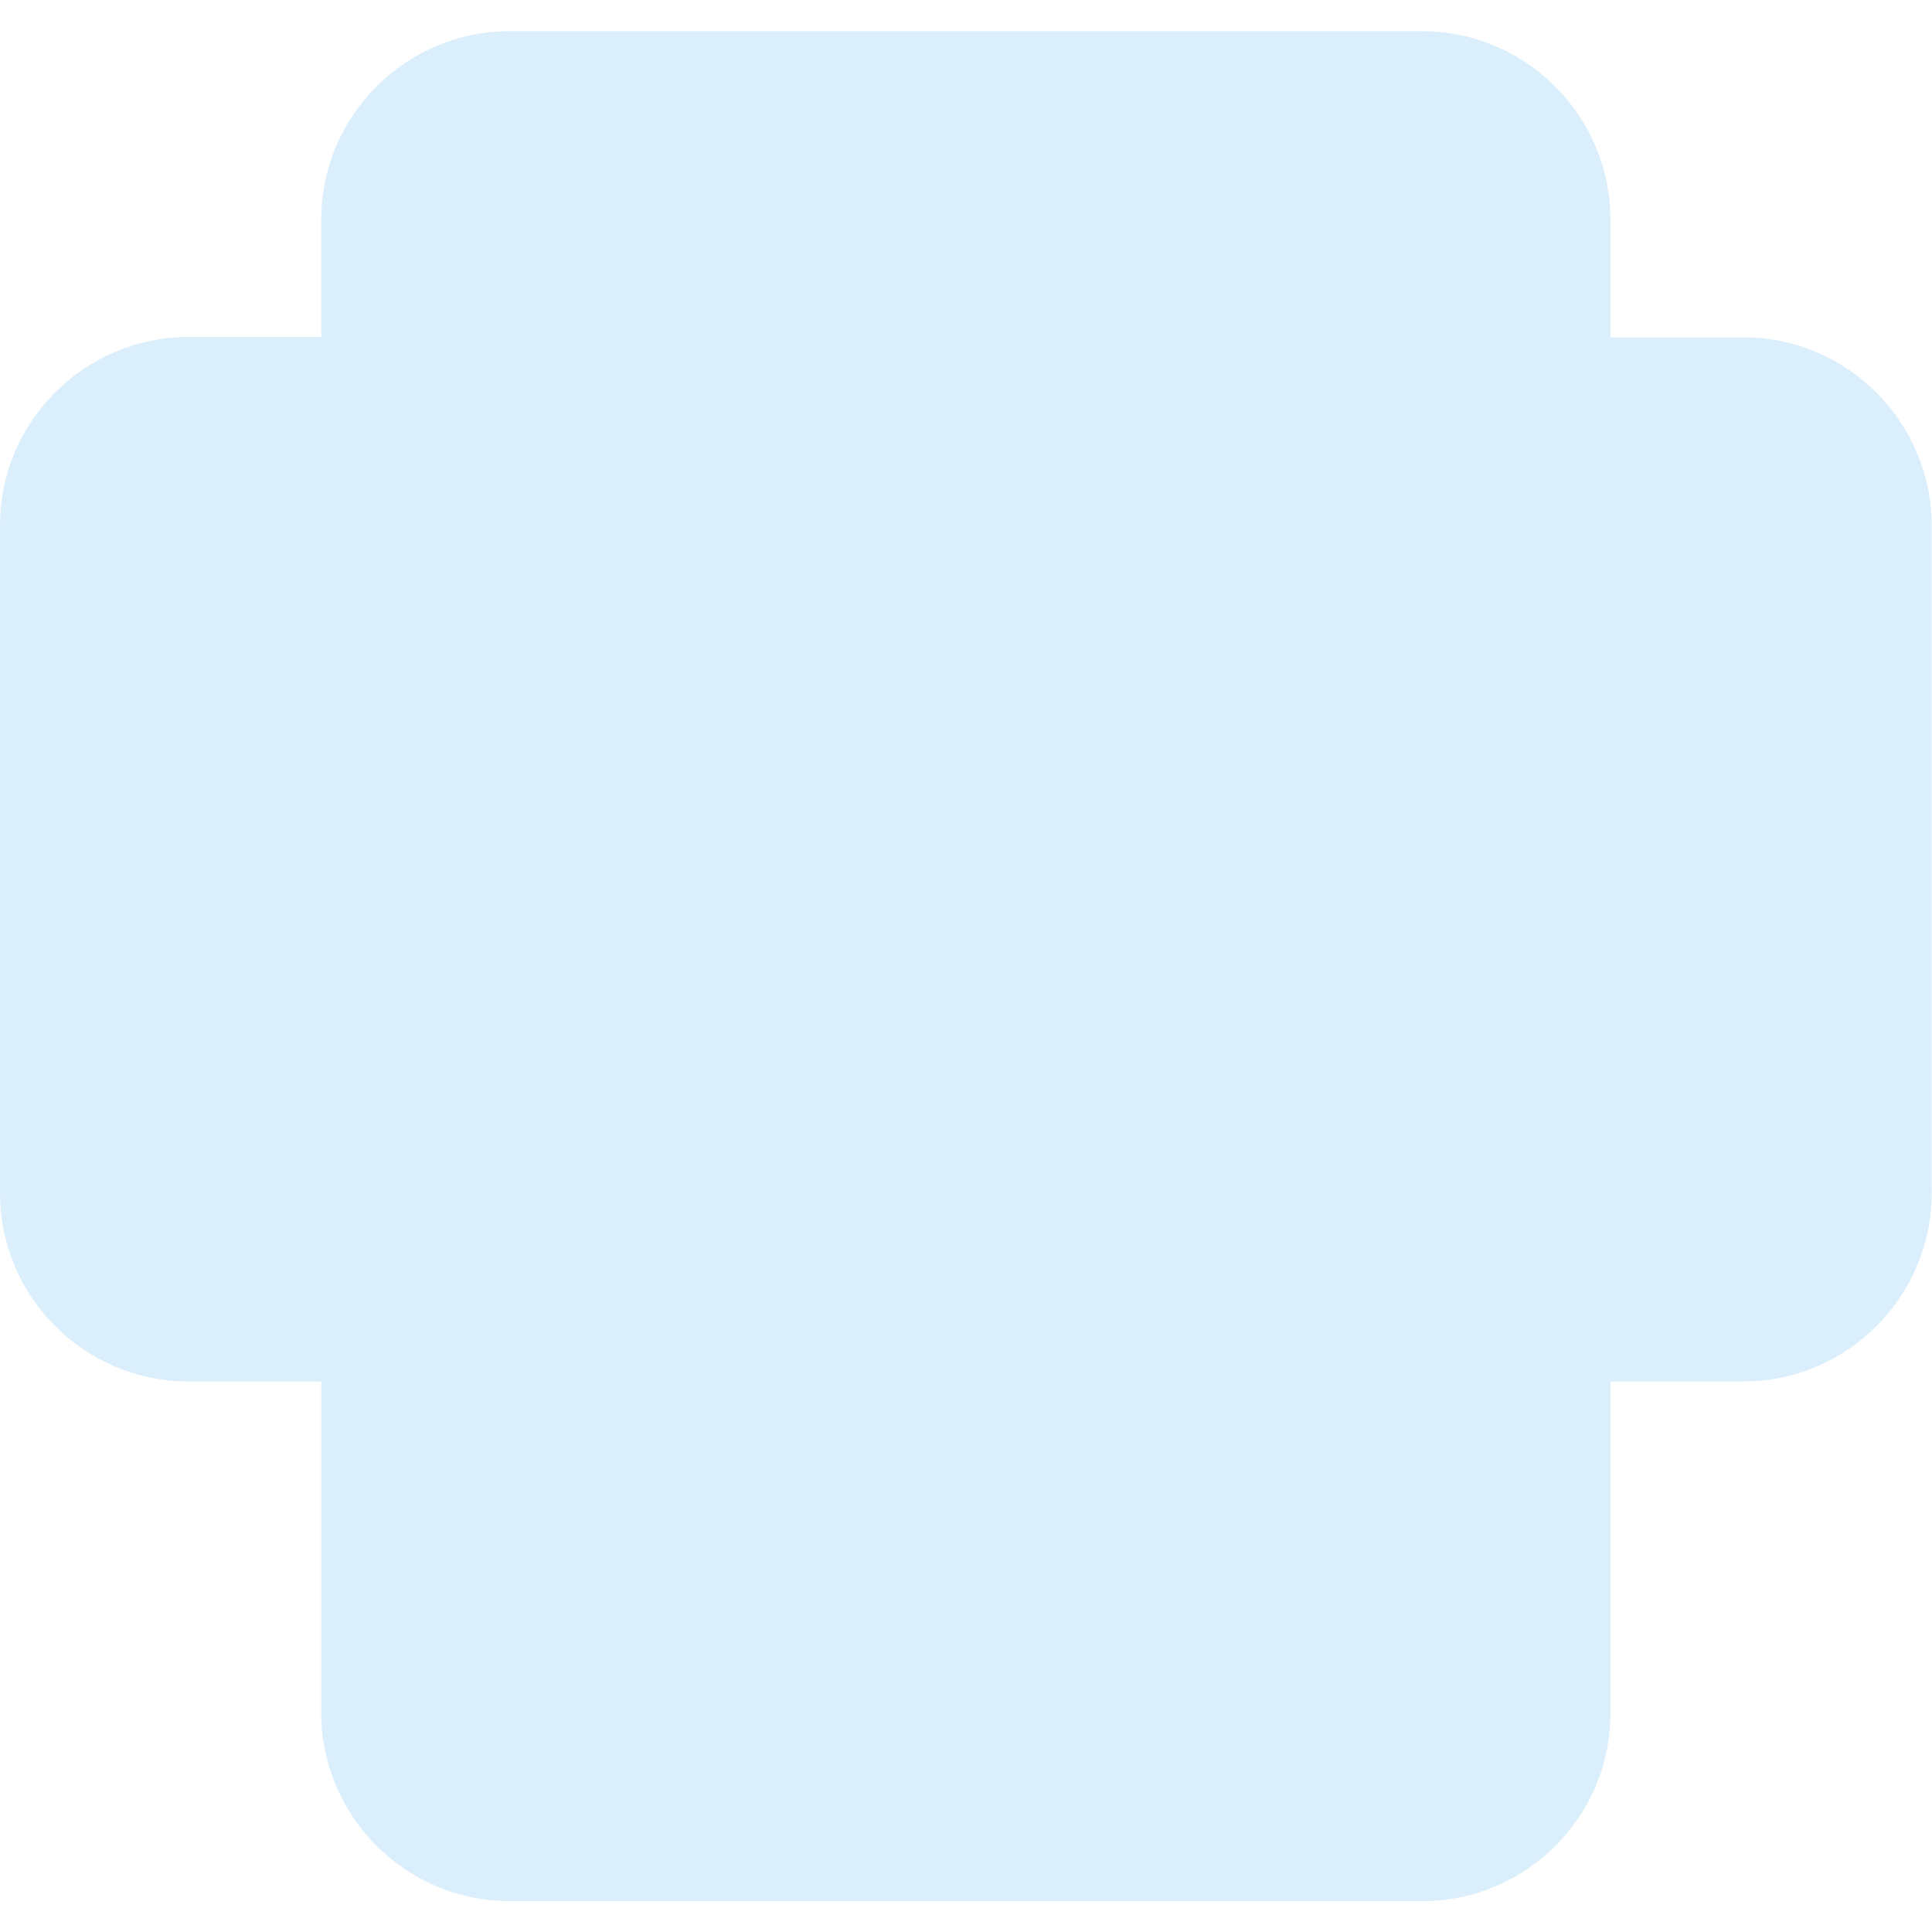 <?xml version="1.0" encoding="utf-8"?>
<!-- Generator: Adobe Illustrator 25.0.1, SVG Export Plug-In . SVG Version: 6.00 Build 0)  -->
<svg version="1.1" id="Capa_1" xmlns="http://www.w3.org/2000/svg" xmlns:xlink="http://www.w3.org/1999/xlink" x="0px" y="0px"
	 viewBox="0 0 600.8 600.8" style="enable-background:new 0 0 600.8 600.8;" xml:space="preserve">
<style type="text/css">
	.st0{opacity:0.2;}
	.st1{fill:#49ABED;}
</style>
<g>
	<g class="st0">
		<path class="st1" d="M58.6,429.1h41.8v103.5c0,32.1,26.1,58.1,58.1,58.1h283.7c32.1,0,58.1-26.1,58.1-58.1V429.1h41.8
			c32.1,0,58.1-26.1,58.1-58.1V163.4c0-32.1-26.1-58.1-58.1-58.1h-41.8v-37c0-32.1-26.1-58.1-58.1-58.1H158.5
			c-32.1,0-58.1,26.1-58.1,58.1v37.1H58.6c-32.1,0-58.1,26.1-58.1,58.1V371C0.5,403.1,26.6,429.1,58.6,429.1z"/>
		<path class="st1" d="M442.3,591.2H158.5c-32.3,0-58.6-26.3-58.6-58.6v-103H58.6C26.3,429.6,0,403.3,0,371V163.4
			c0-32.3,26.3-58.6,58.6-58.6h41.3V68.3c0-32.3,26.3-58.6,58.6-58.6h283.7c32.3,0,58.6,26.3,58.6,58.6v36.6h41.3
			c32.3,0,58.6,26.3,58.6,58.6V371c0,32.3-26.3,58.6-58.6,58.6h-41.3v103C500.9,564.9,474.6,591.2,442.3,591.2L442.3,591.2z
			 M58.6,105.8C26.9,105.8,1,131.7,1,163.4V371c0,31.8,25.9,57.6,57.6,57.6h42.3v104c0,31.8,25.9,57.6,57.6,57.6h283.7
			c31.8,0,57.6-25.9,57.6-57.6v-104h42.3c31.8,0,57.6-25.9,57.6-57.6V163.4c0-31.8-25.9-57.6-57.6-57.6h-42.3V68.3
			c0-31.8-25.9-57.6-57.6-57.6H158.5c-31.8,0-57.6,25.9-57.6,57.6v37.6C100.9,105.9,58.6,105.8,58.6,105.8z"/>
	</g>
</g>
</svg>
